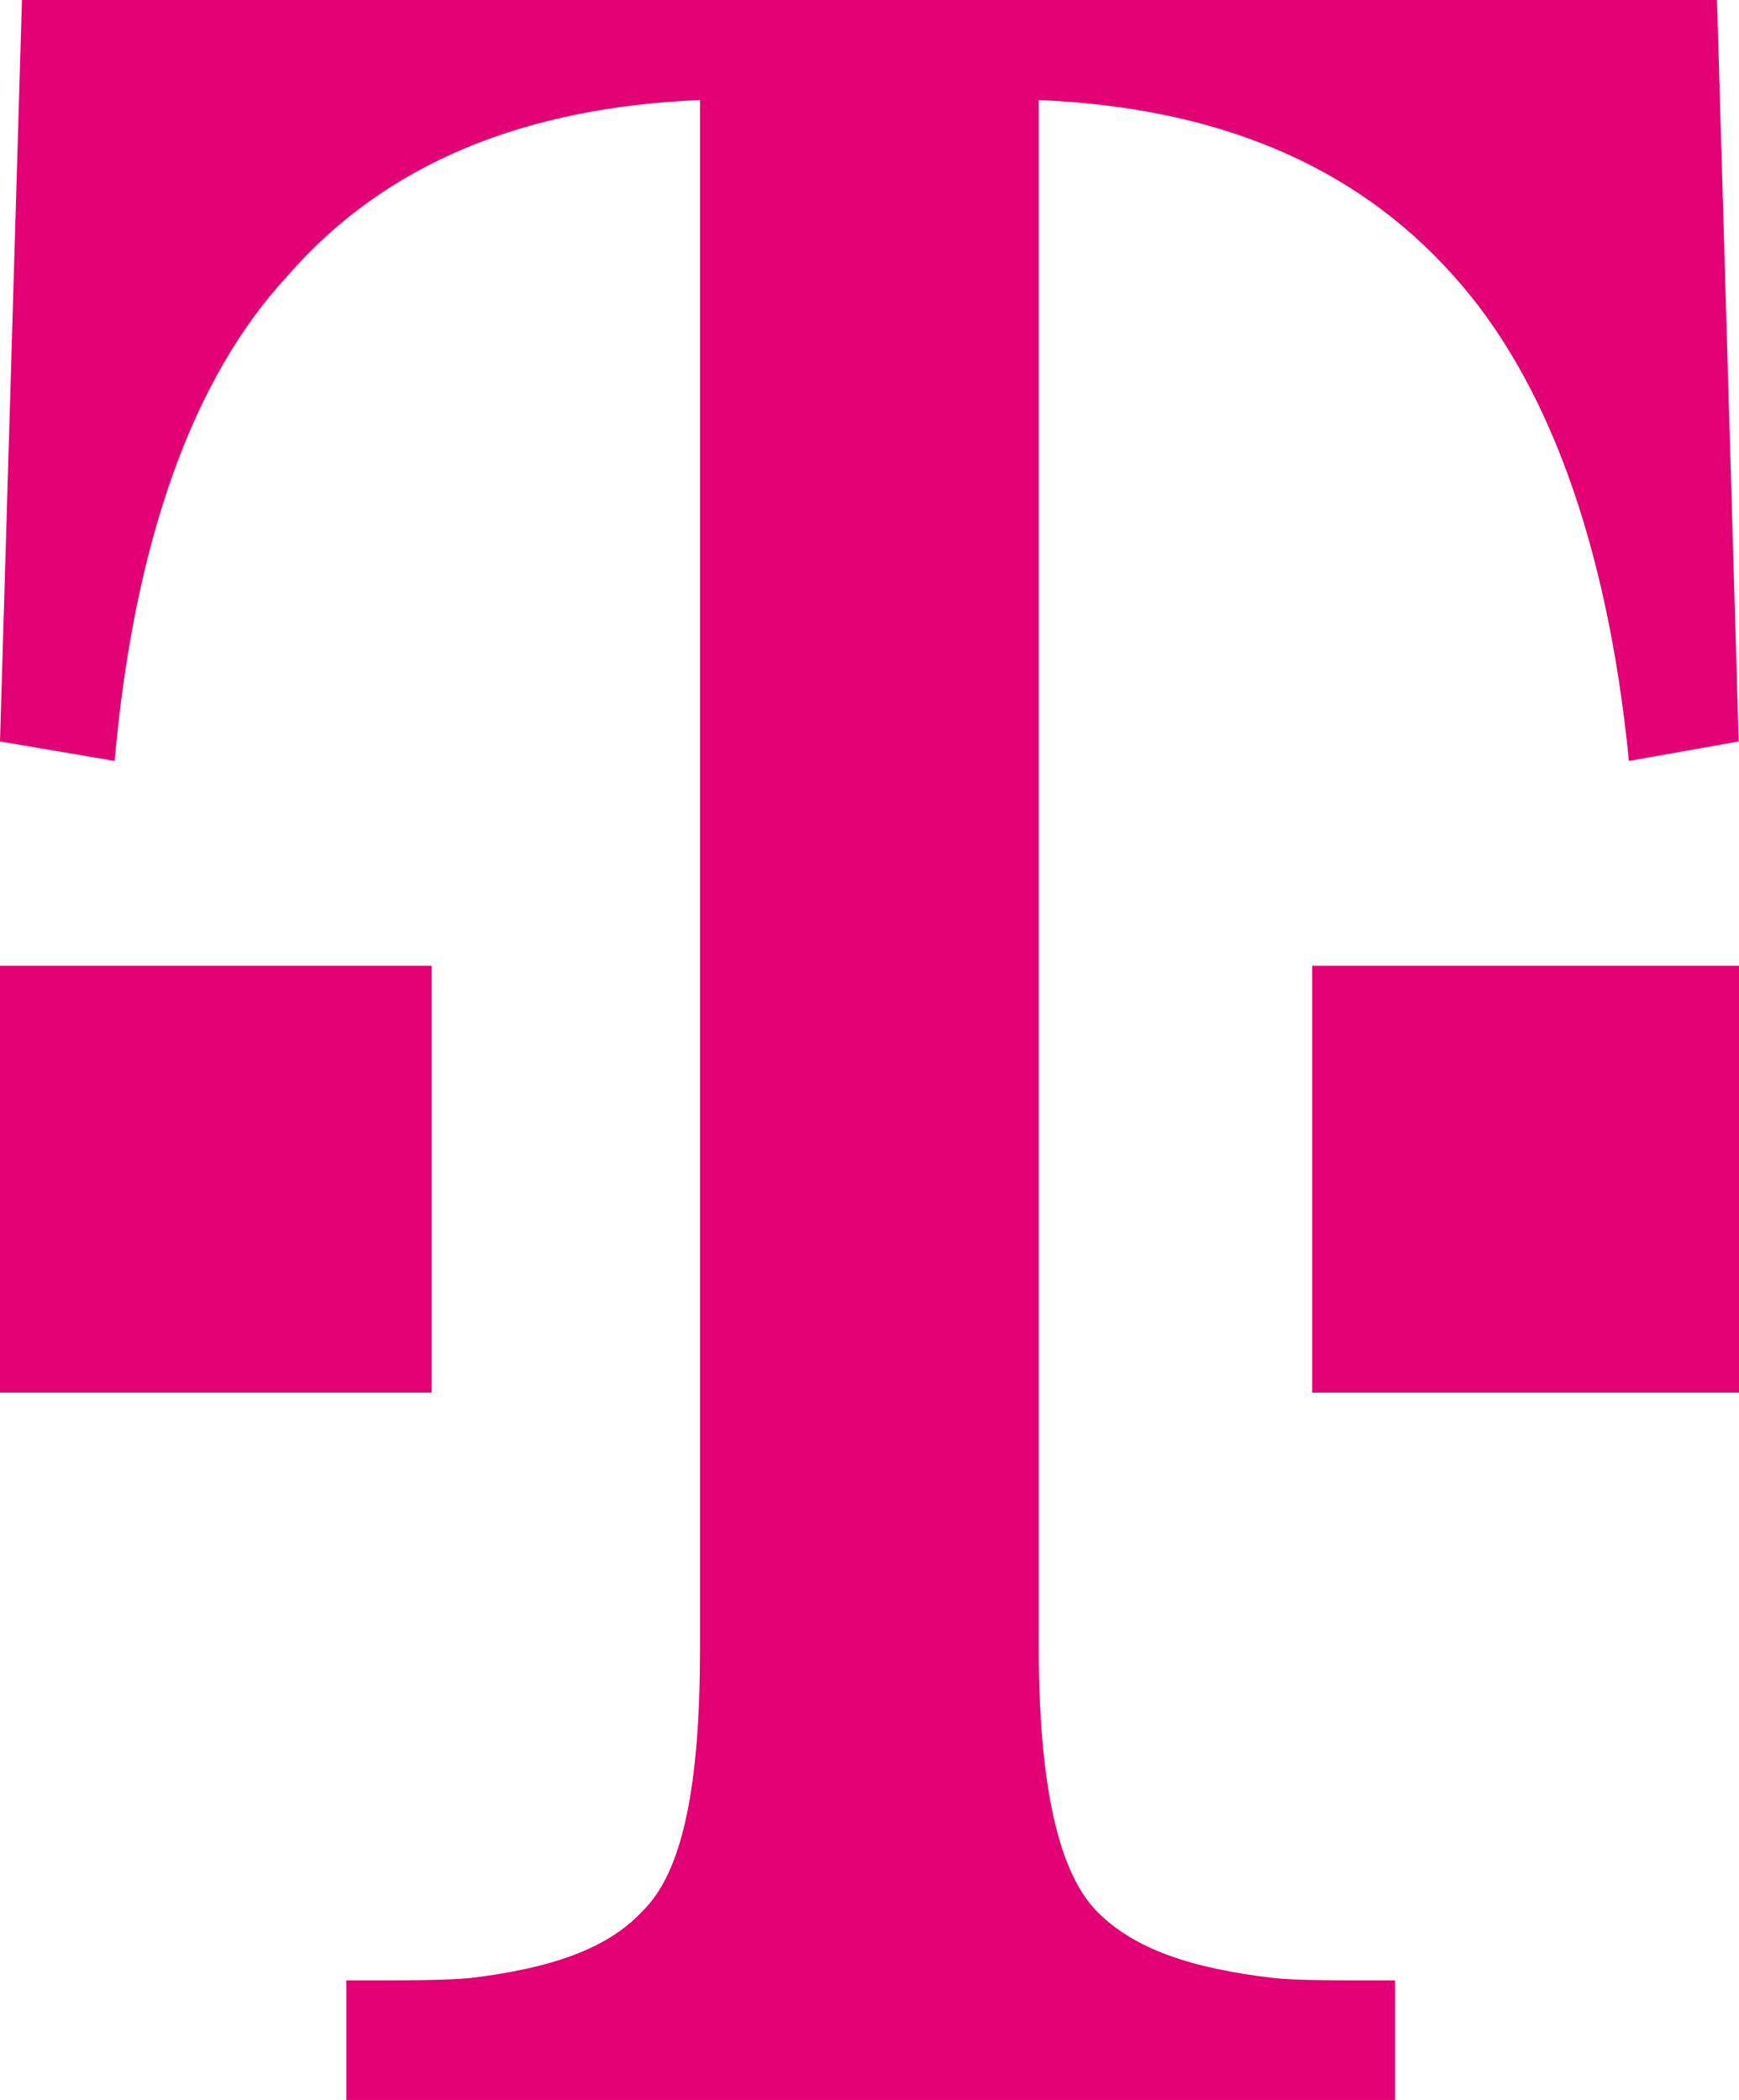 <svg viewBox="0 0 339.03 409.39" xmlns="http://www.w3.org/2000/svg"><g fill="#e20074"><path d="m0 188.29h84.16v83.21h-84.16z"/><path d="m218.77 179.3-4.28 144.55 22.35 3.8c3.8-42.79 15.22-74.65 33.76-94.62 19-21.87 46.12-32.81 80.36-34.23v301.93c0 26.63-3.33 43.74-11.41 51.35-6.66 7.13-17.59 10.94-33.28 12.84-4.76.48-12.84.48-24.25.48v23.3h204.45v-23.3c-11.89 0-19.49 0-23.77-.48-16.17-1.9-27.1-5.71-34.23-12.84q-11.42-11.41-11.47-51.35v-301.93c34.23 1.43 61.34 12.36 80.83 34.23 18.07 20 30 51.83 34.23 94.62l21.4-3.8-4.23-144.55" transform="translate(-214.49 -179.3)"/><path d="m255.82 188.29v83.21h83.21v-83.21h-42.8"/></g></svg>